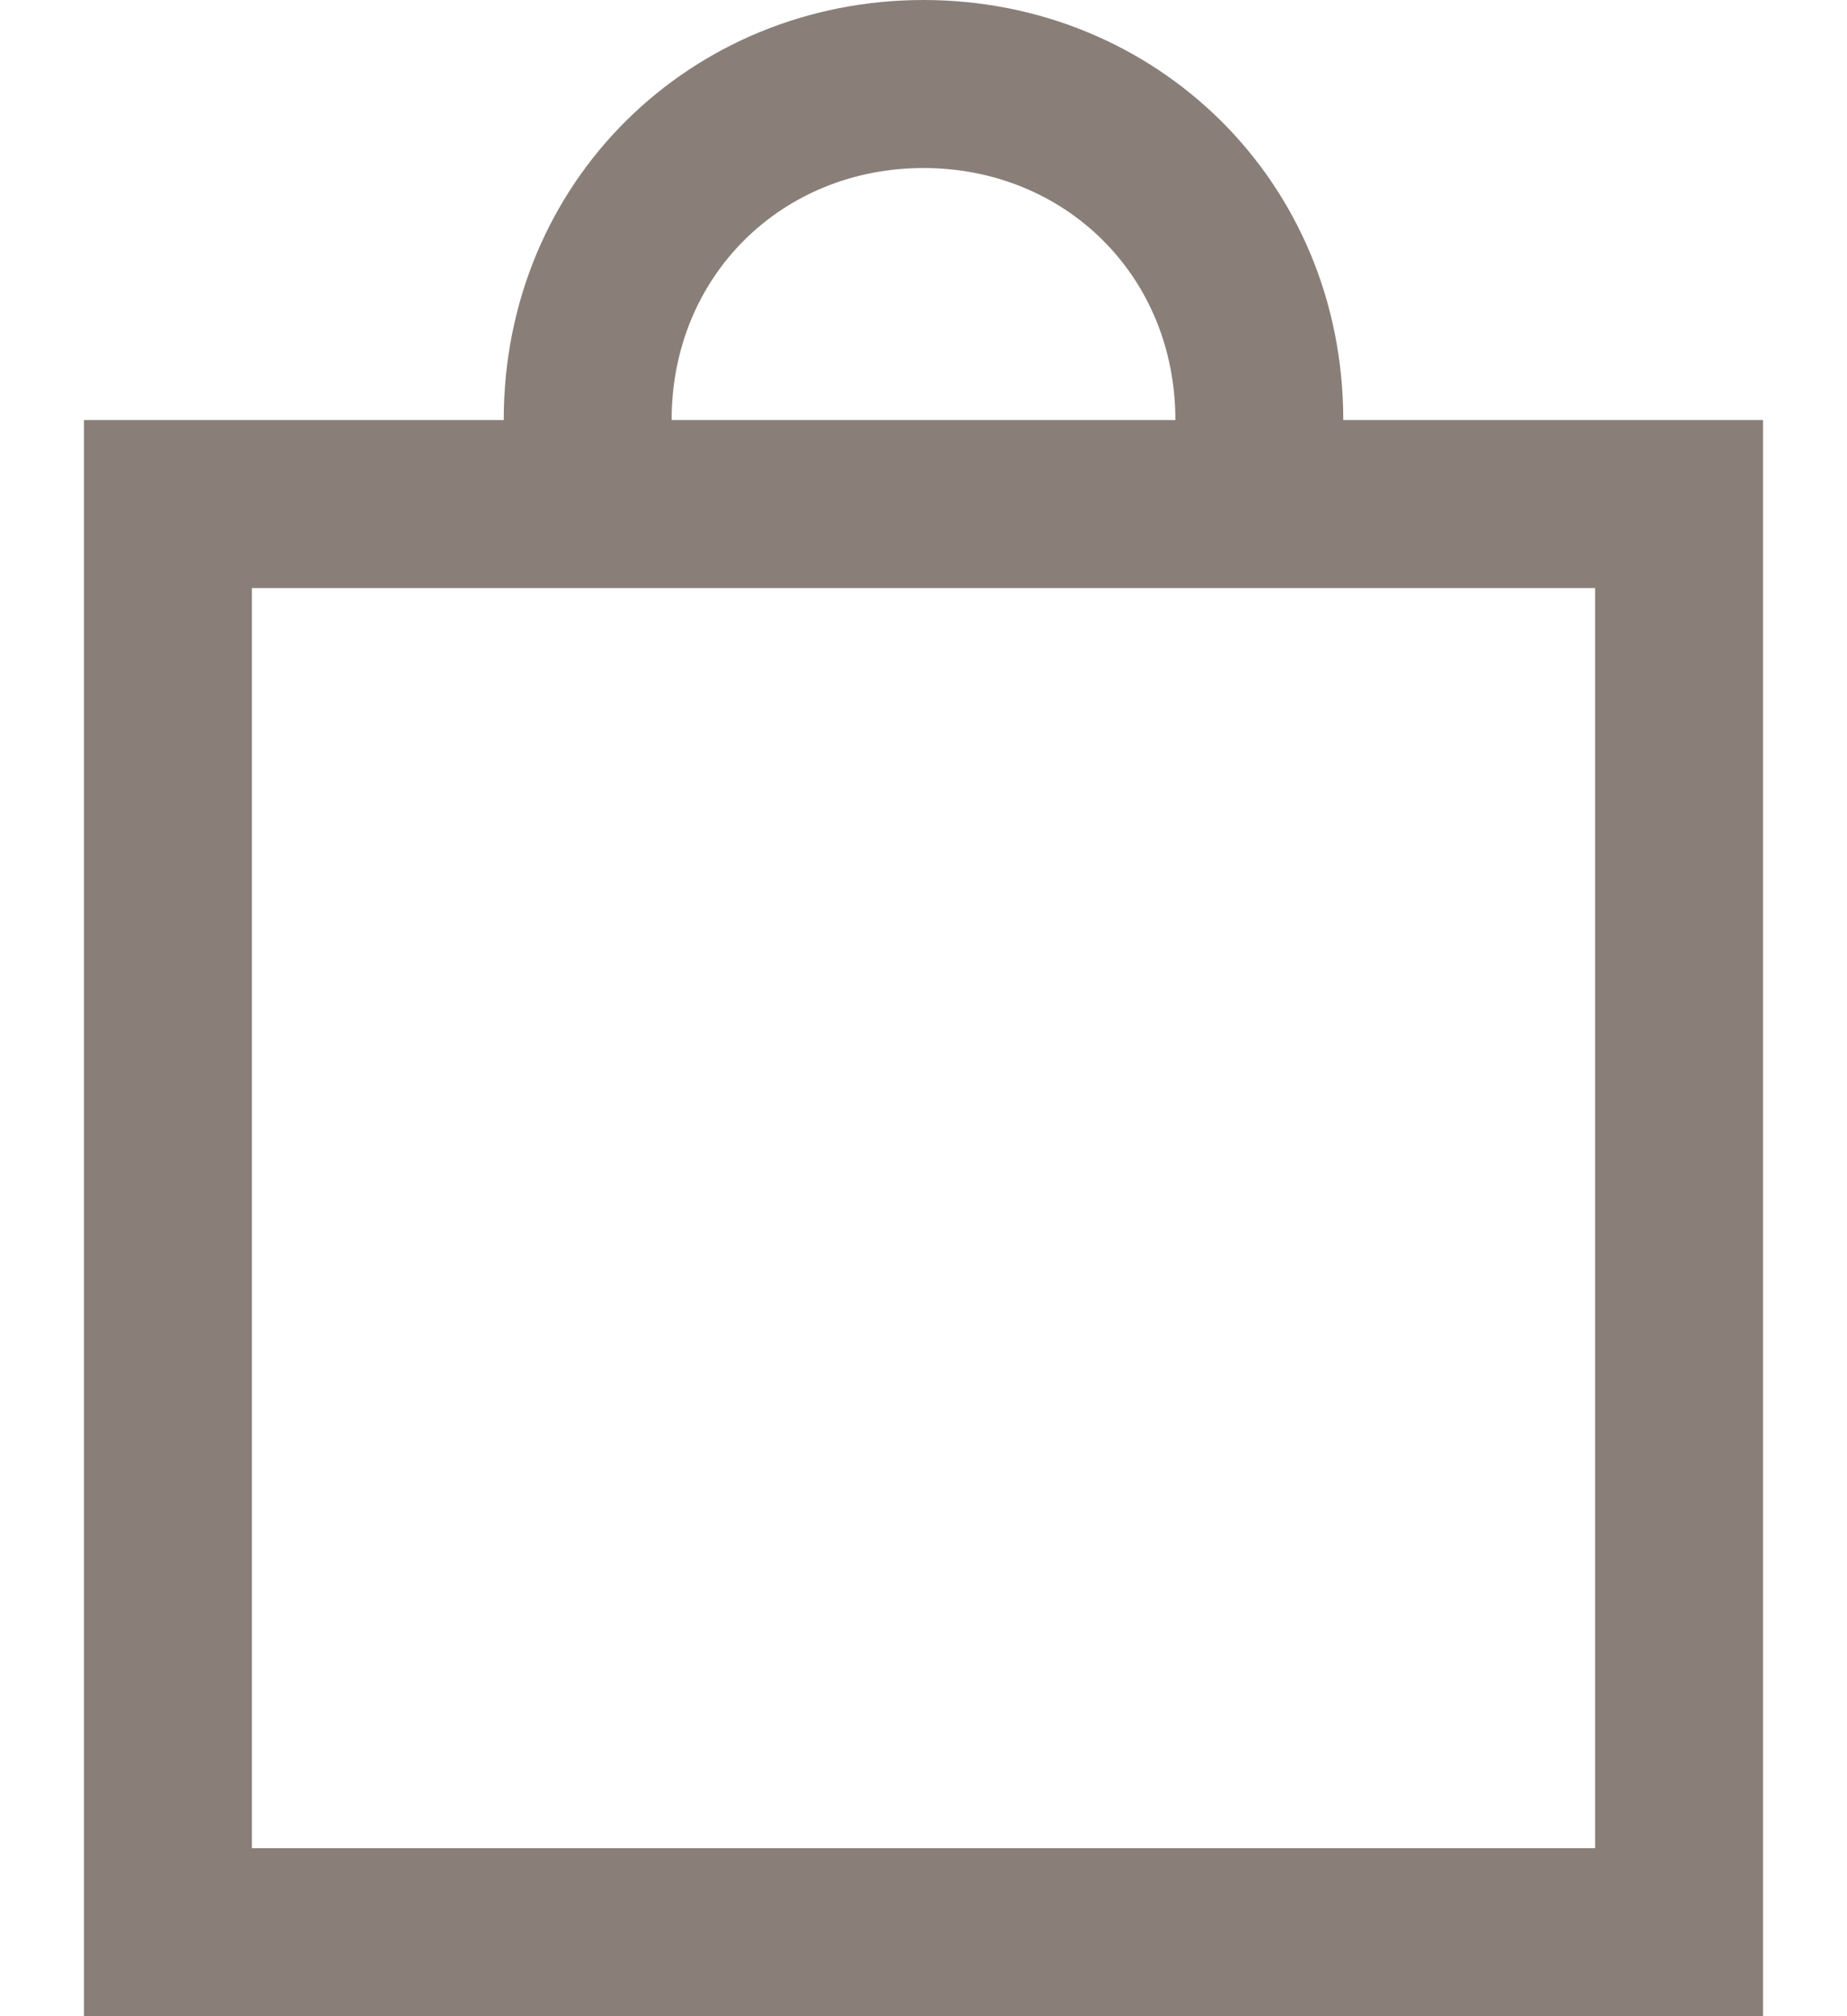 <svg width="22" height="24" viewBox="0 0 22 24" fill="none" xmlns="http://www.w3.org/2000/svg">
    <path fill-rule="evenodd" clip-rule="evenodd" d="M11 0C8.236 0 6 2.152 6 5H1V24H21V5H16C16 2.152 13.764 0 11 0ZM14 5C14 3.277 12.68 2 11 2C9.32 2 8 3.277 8 5H14ZM3 22V7H19V22H3Z" fill="#897F78"/>
</svg>
